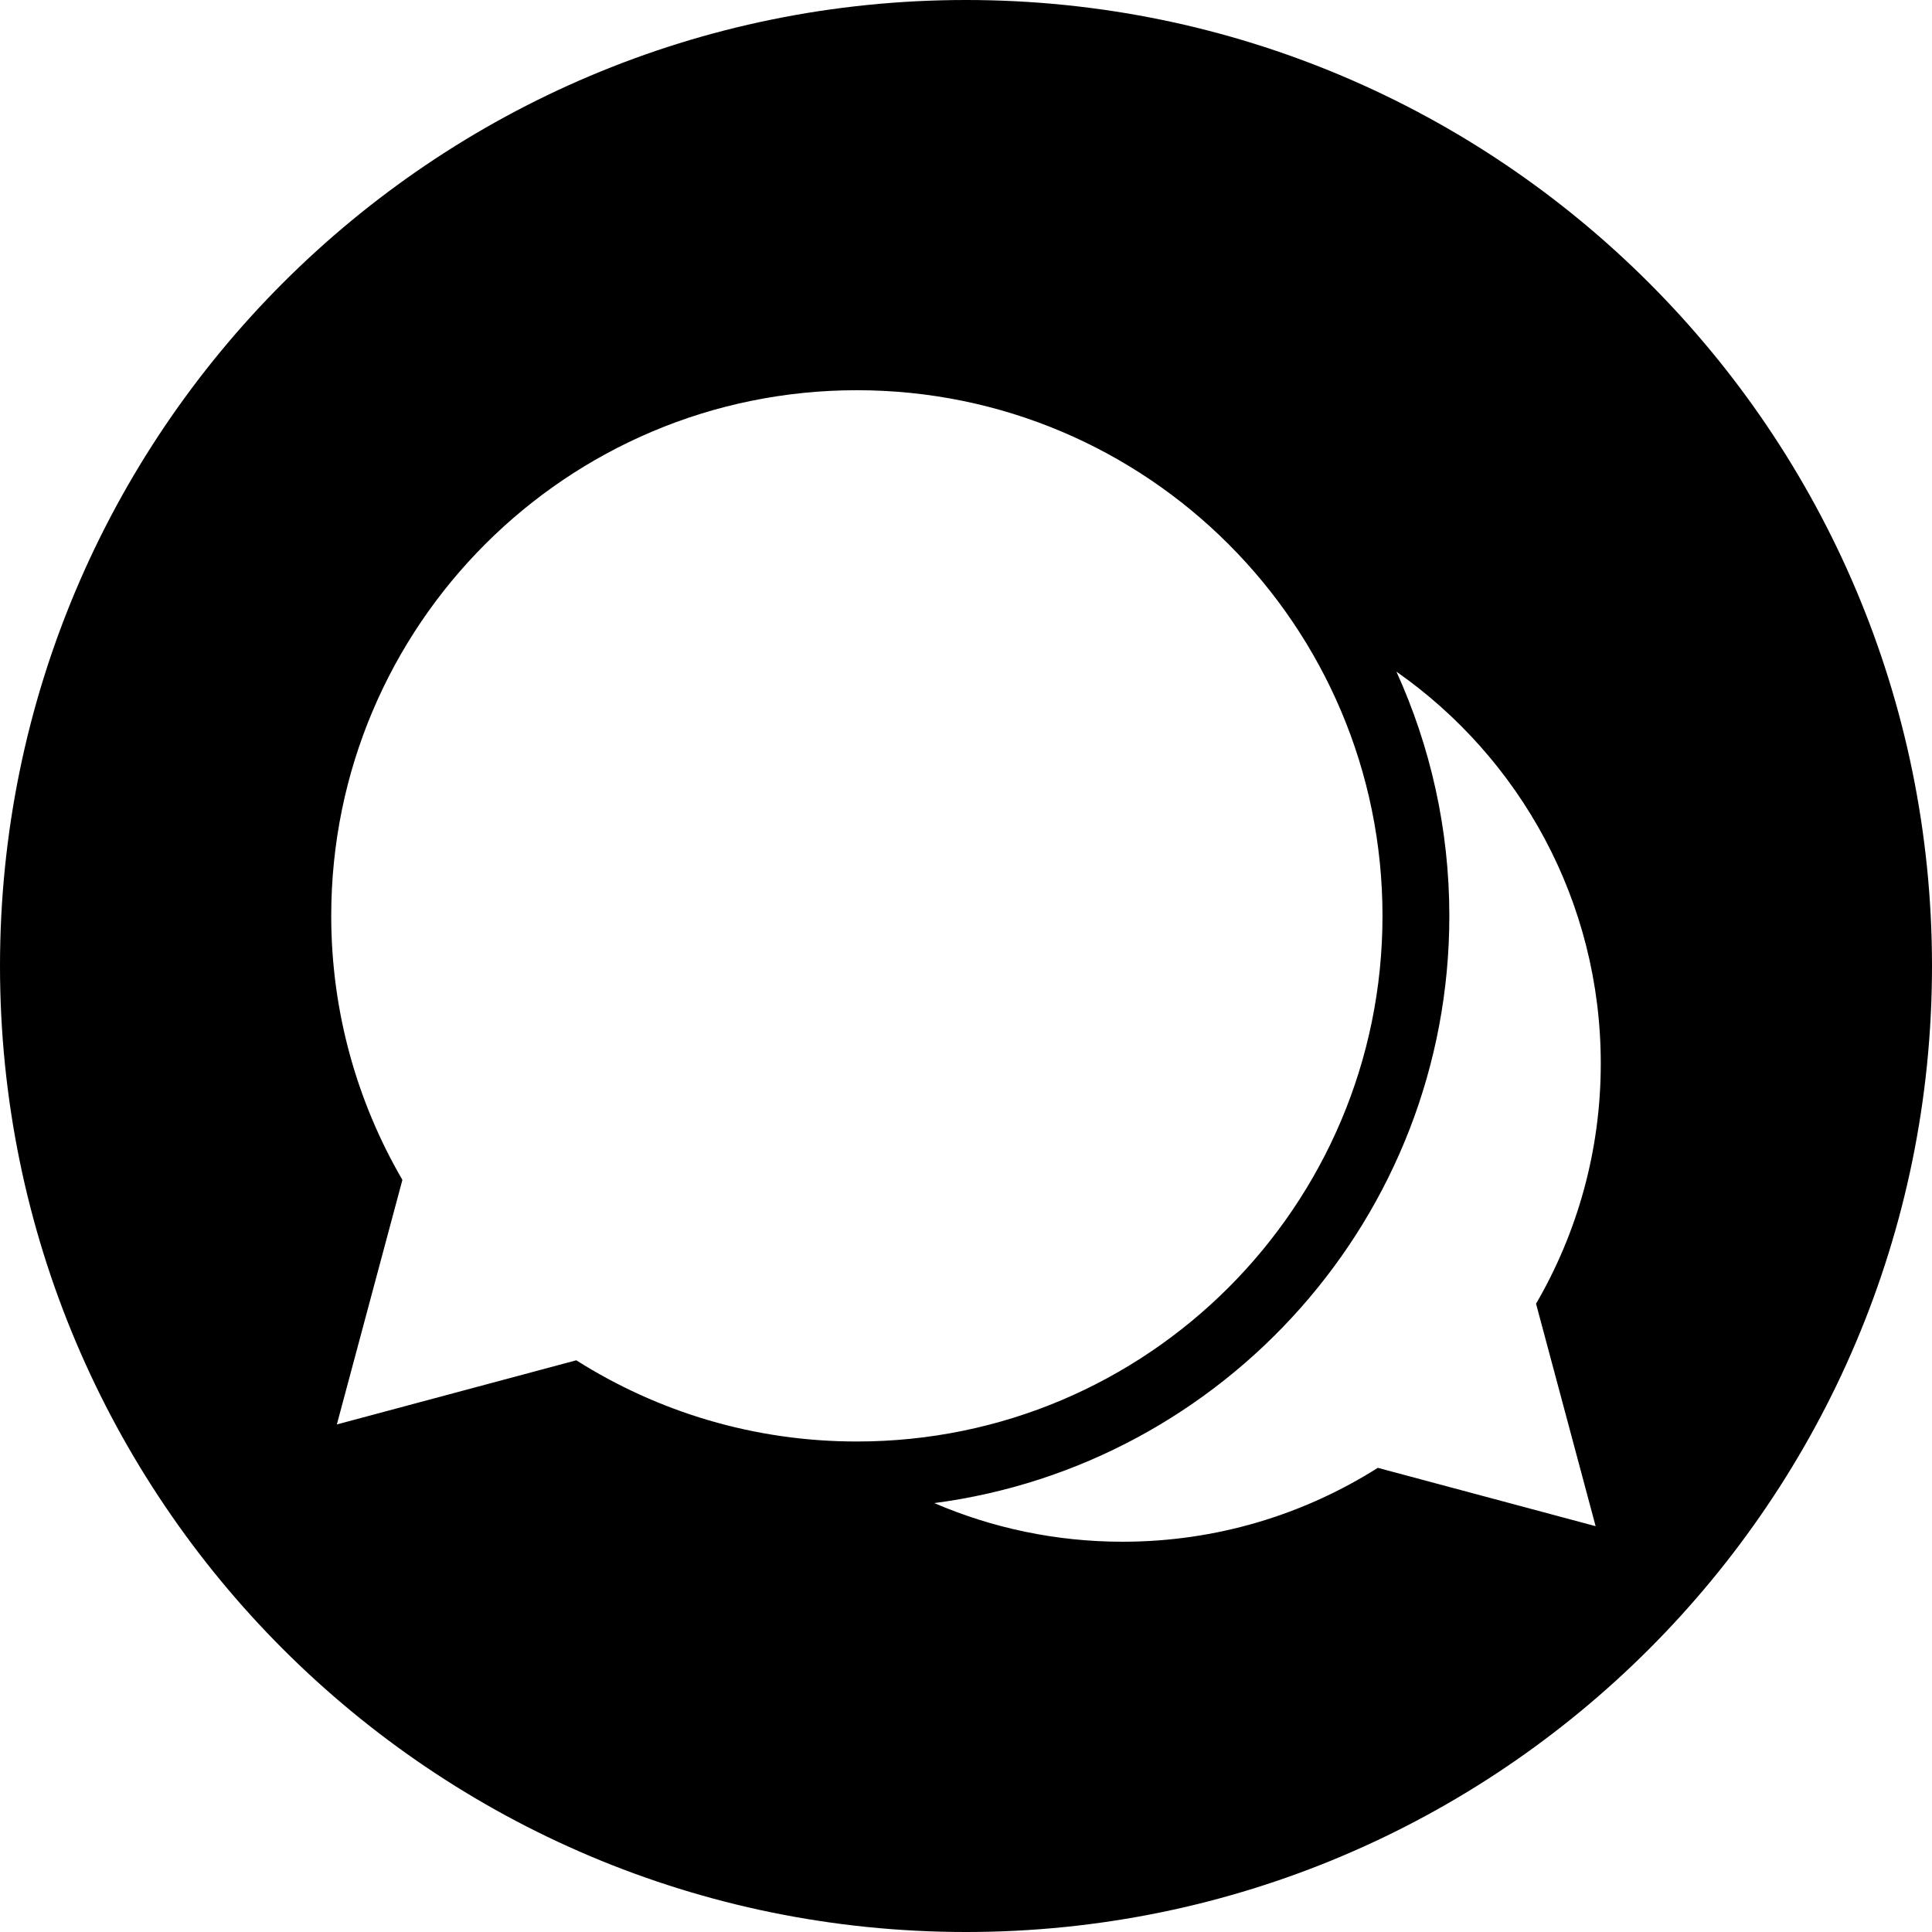 <?xml version="1.0" encoding="iso-8859-1"?>
<!-- Generator: Adobe Illustrator 19.0.0, SVG Export Plug-In . SVG Version: 6.00 Build 0)  -->
<svg version="1.1" id="Layer_1" xmlns="http://www.w3.org/2000/svg" xmlns:xlink="http://www.w3.org/1999/xlink" x="0px" y="0px"
	 viewBox="0 0 299.99 299.99" style="enable-background:new 0 0 299.99 299.99;" xml:space="preserve">
<g>
	<g>
		<path d="M149.995,0C67.158,0,0,67.156,0,149.995S67.158,299.99,149.995,299.99c82.839,0,149.995-67.156,149.995-149.995
			S232.834,0,149.995,0z M89.481,211.219l-37.176,9.959l10.177-37.973c-7.01-12.05-11.051-26.05-11.051-40.997
			c0-45.074,36.541-81.618,81.62-81.618c45.071,0,81.615,36.544,81.615,81.618c0,45.074-36.544,81.62-81.615,81.62
			C117.023,223.832,102.091,219.199,89.481,211.219z M247.76,236.976l-33.818-9.059c-11.477,7.257-25.057,11.474-39.63,11.474
			c-10.39,0-20.271-2.142-29.248-5.999c45.064-5.9,79.981-44.527,79.981-91.177c0-13.518-2.959-26.351-8.216-37.926
			c19.182,13.427,31.73,35.67,31.73,60.853c0,13.596-3.673,26.33-10.05,37.293L247.76,236.976z"/>
	</g>
</g>
<g>
</g>
<g>
</g>
<g>
</g>
<g>
</g>
<g>
</g>
<g>
</g>
<g>
</g>
<g>
</g>
<g>
</g>
<g>
</g>
<g>
</g>
<g>
</g>
<g>
</g>
<g>
</g>
<g>
</g>
</svg>

